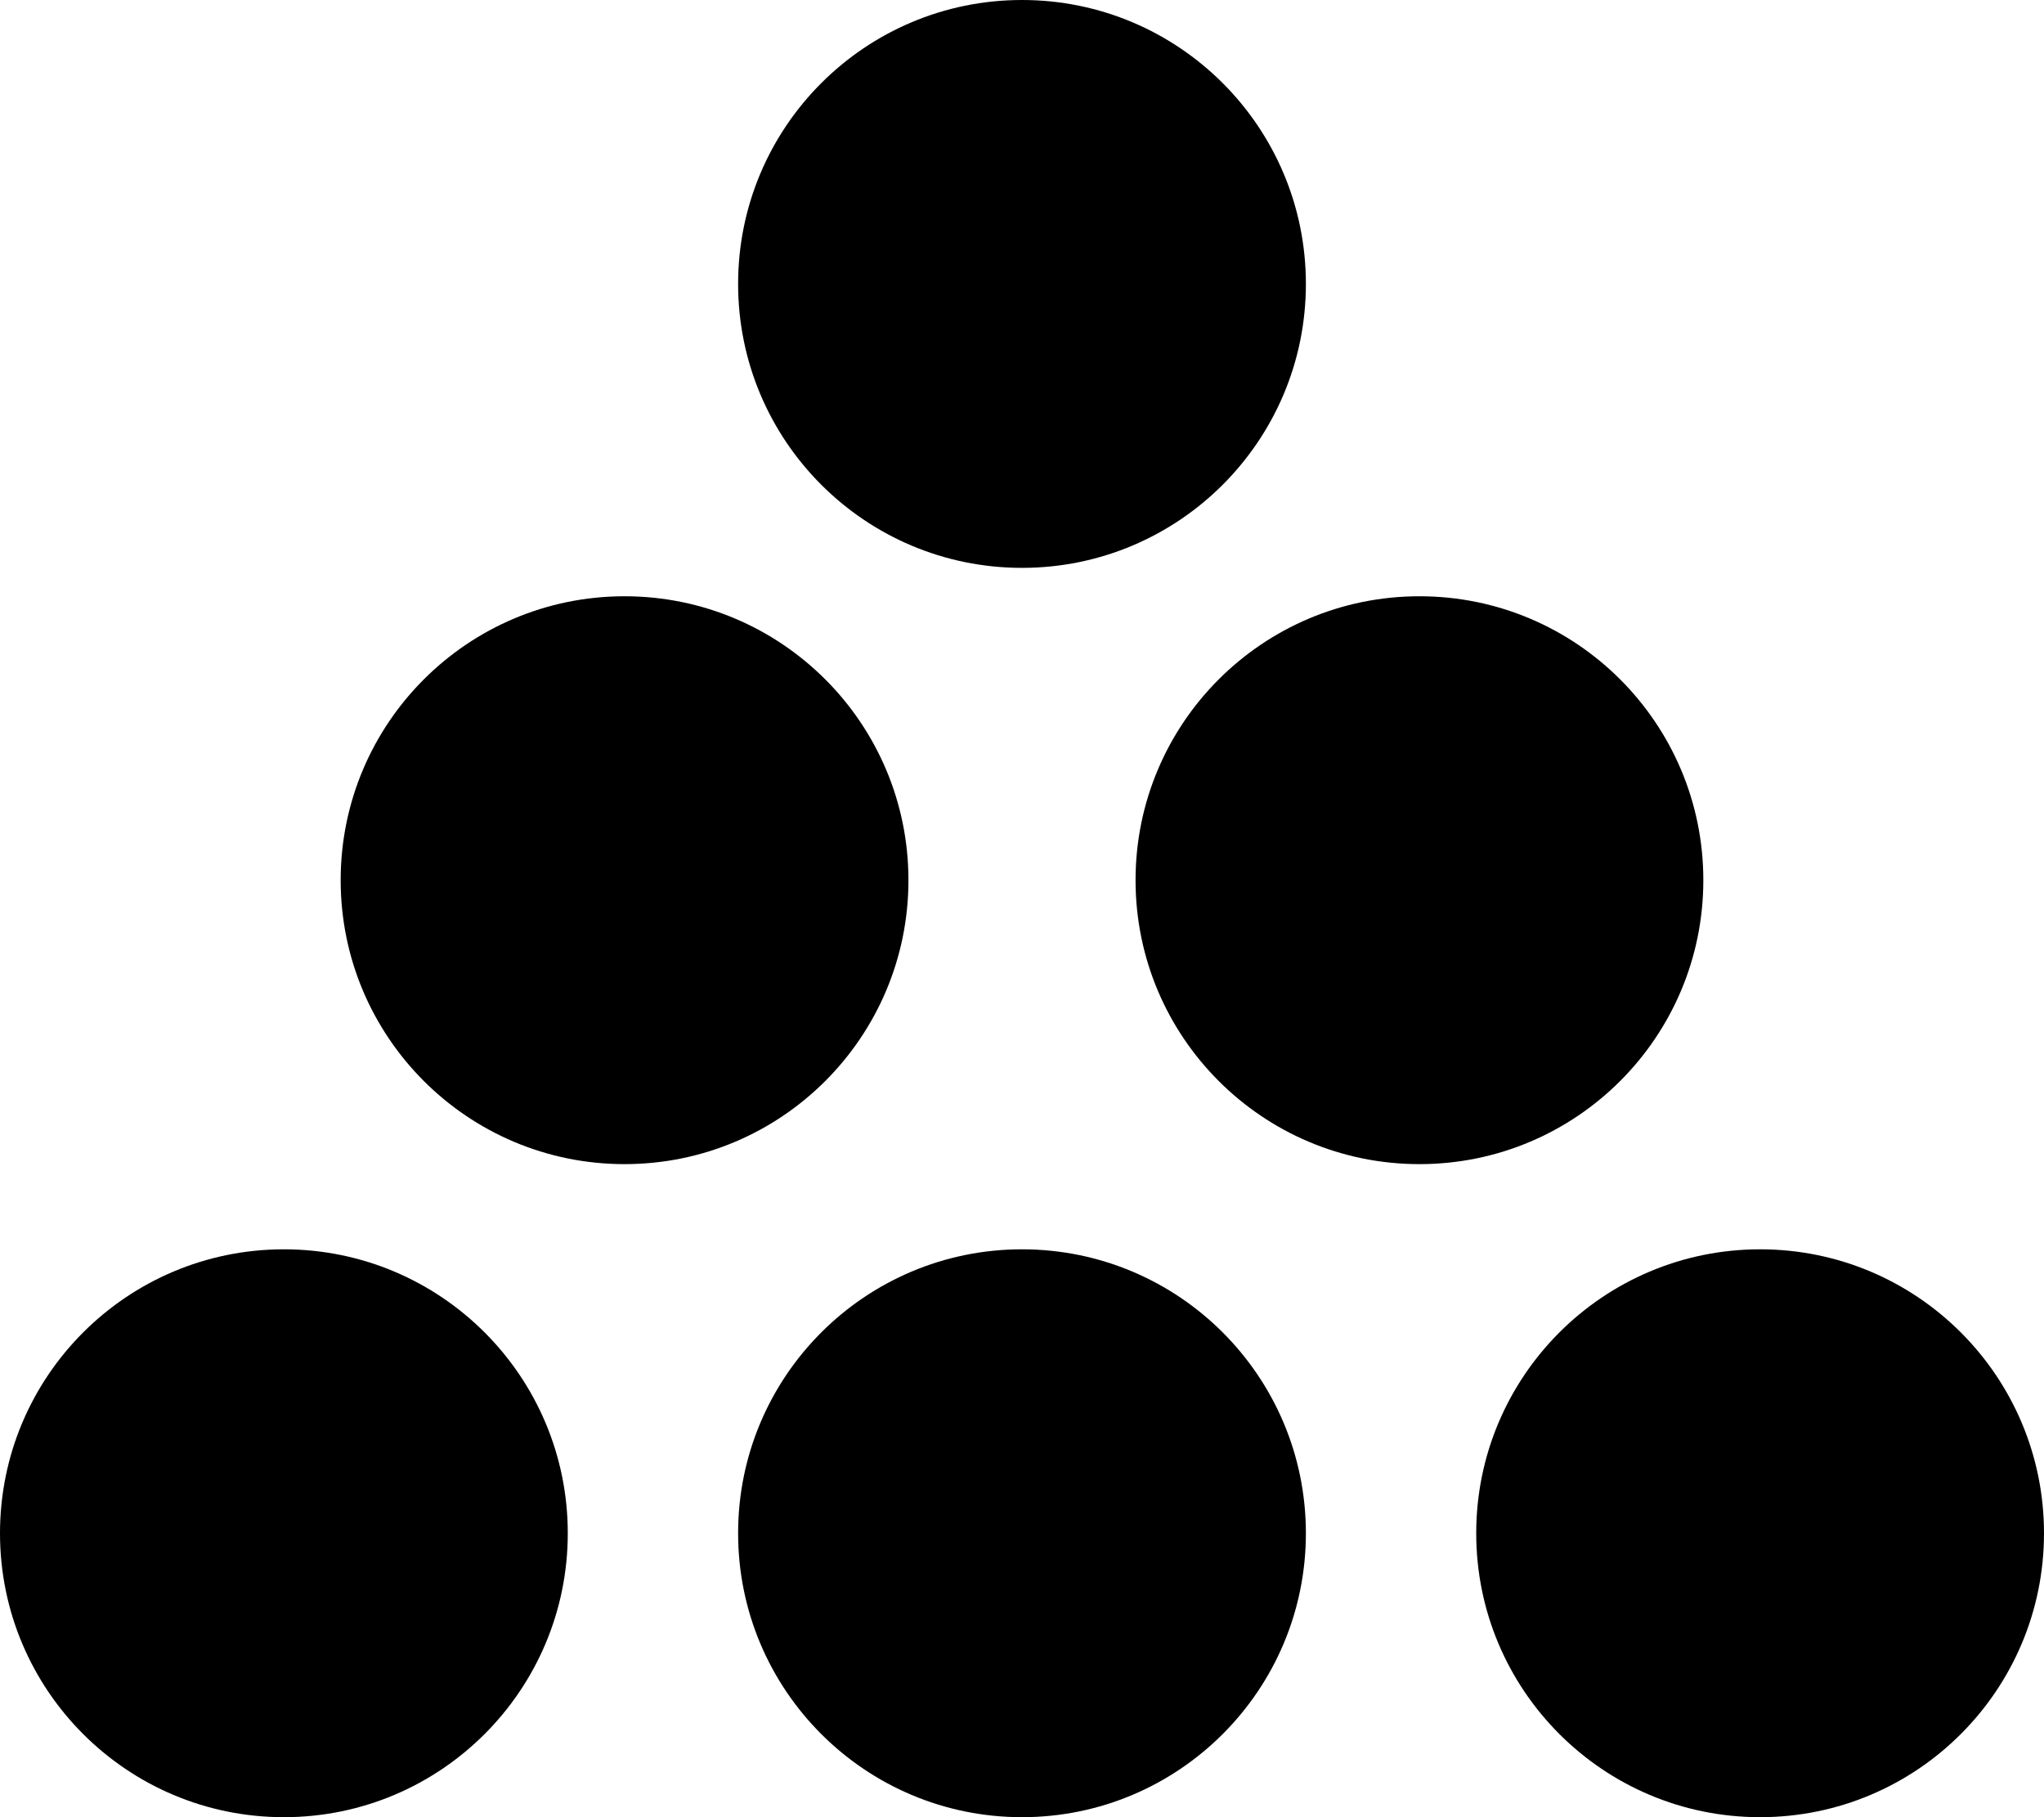 <svg xmlns="http://www.w3.org/2000/svg" viewBox="0 0 576 512"><!--! Font Awesome Pro 6.0.0 by @fontawesome - https://fontawesome.com License - https://fontawesome.com/license (Commercial License) Copyright 2022 Fonticons, Inc. --><path fill="#000000" d="M256 248c0-44.19-35.81-80-80-80S96 203.8 96 248s35.81 80 80 80S256 292.2 256 248zM80 352C35.81 352 0 387.8 0 432S35.81 512 80 512S160 476.2 160 432S124.2 352 80 352zM288 160c44.19 0 80-35.81 80-80S332.2 0 288 0S208 35.81 208 80S243.8 160 288 160zM496 352c-44.19 0-80 35.81-80 80s35.81 80 80 80s80-35.81 80-80S540.2 352 496 352zM288 352c-44.19 0-80 35.81-80 80S243.8 512 288 512s80-35.81 80-80S332.2 352 288 352zM480 248c0-44.19-35.81-80-80-80S320 203.8 320 248s35.81 80 80 80S480 292.2 480 248z"/></svg>